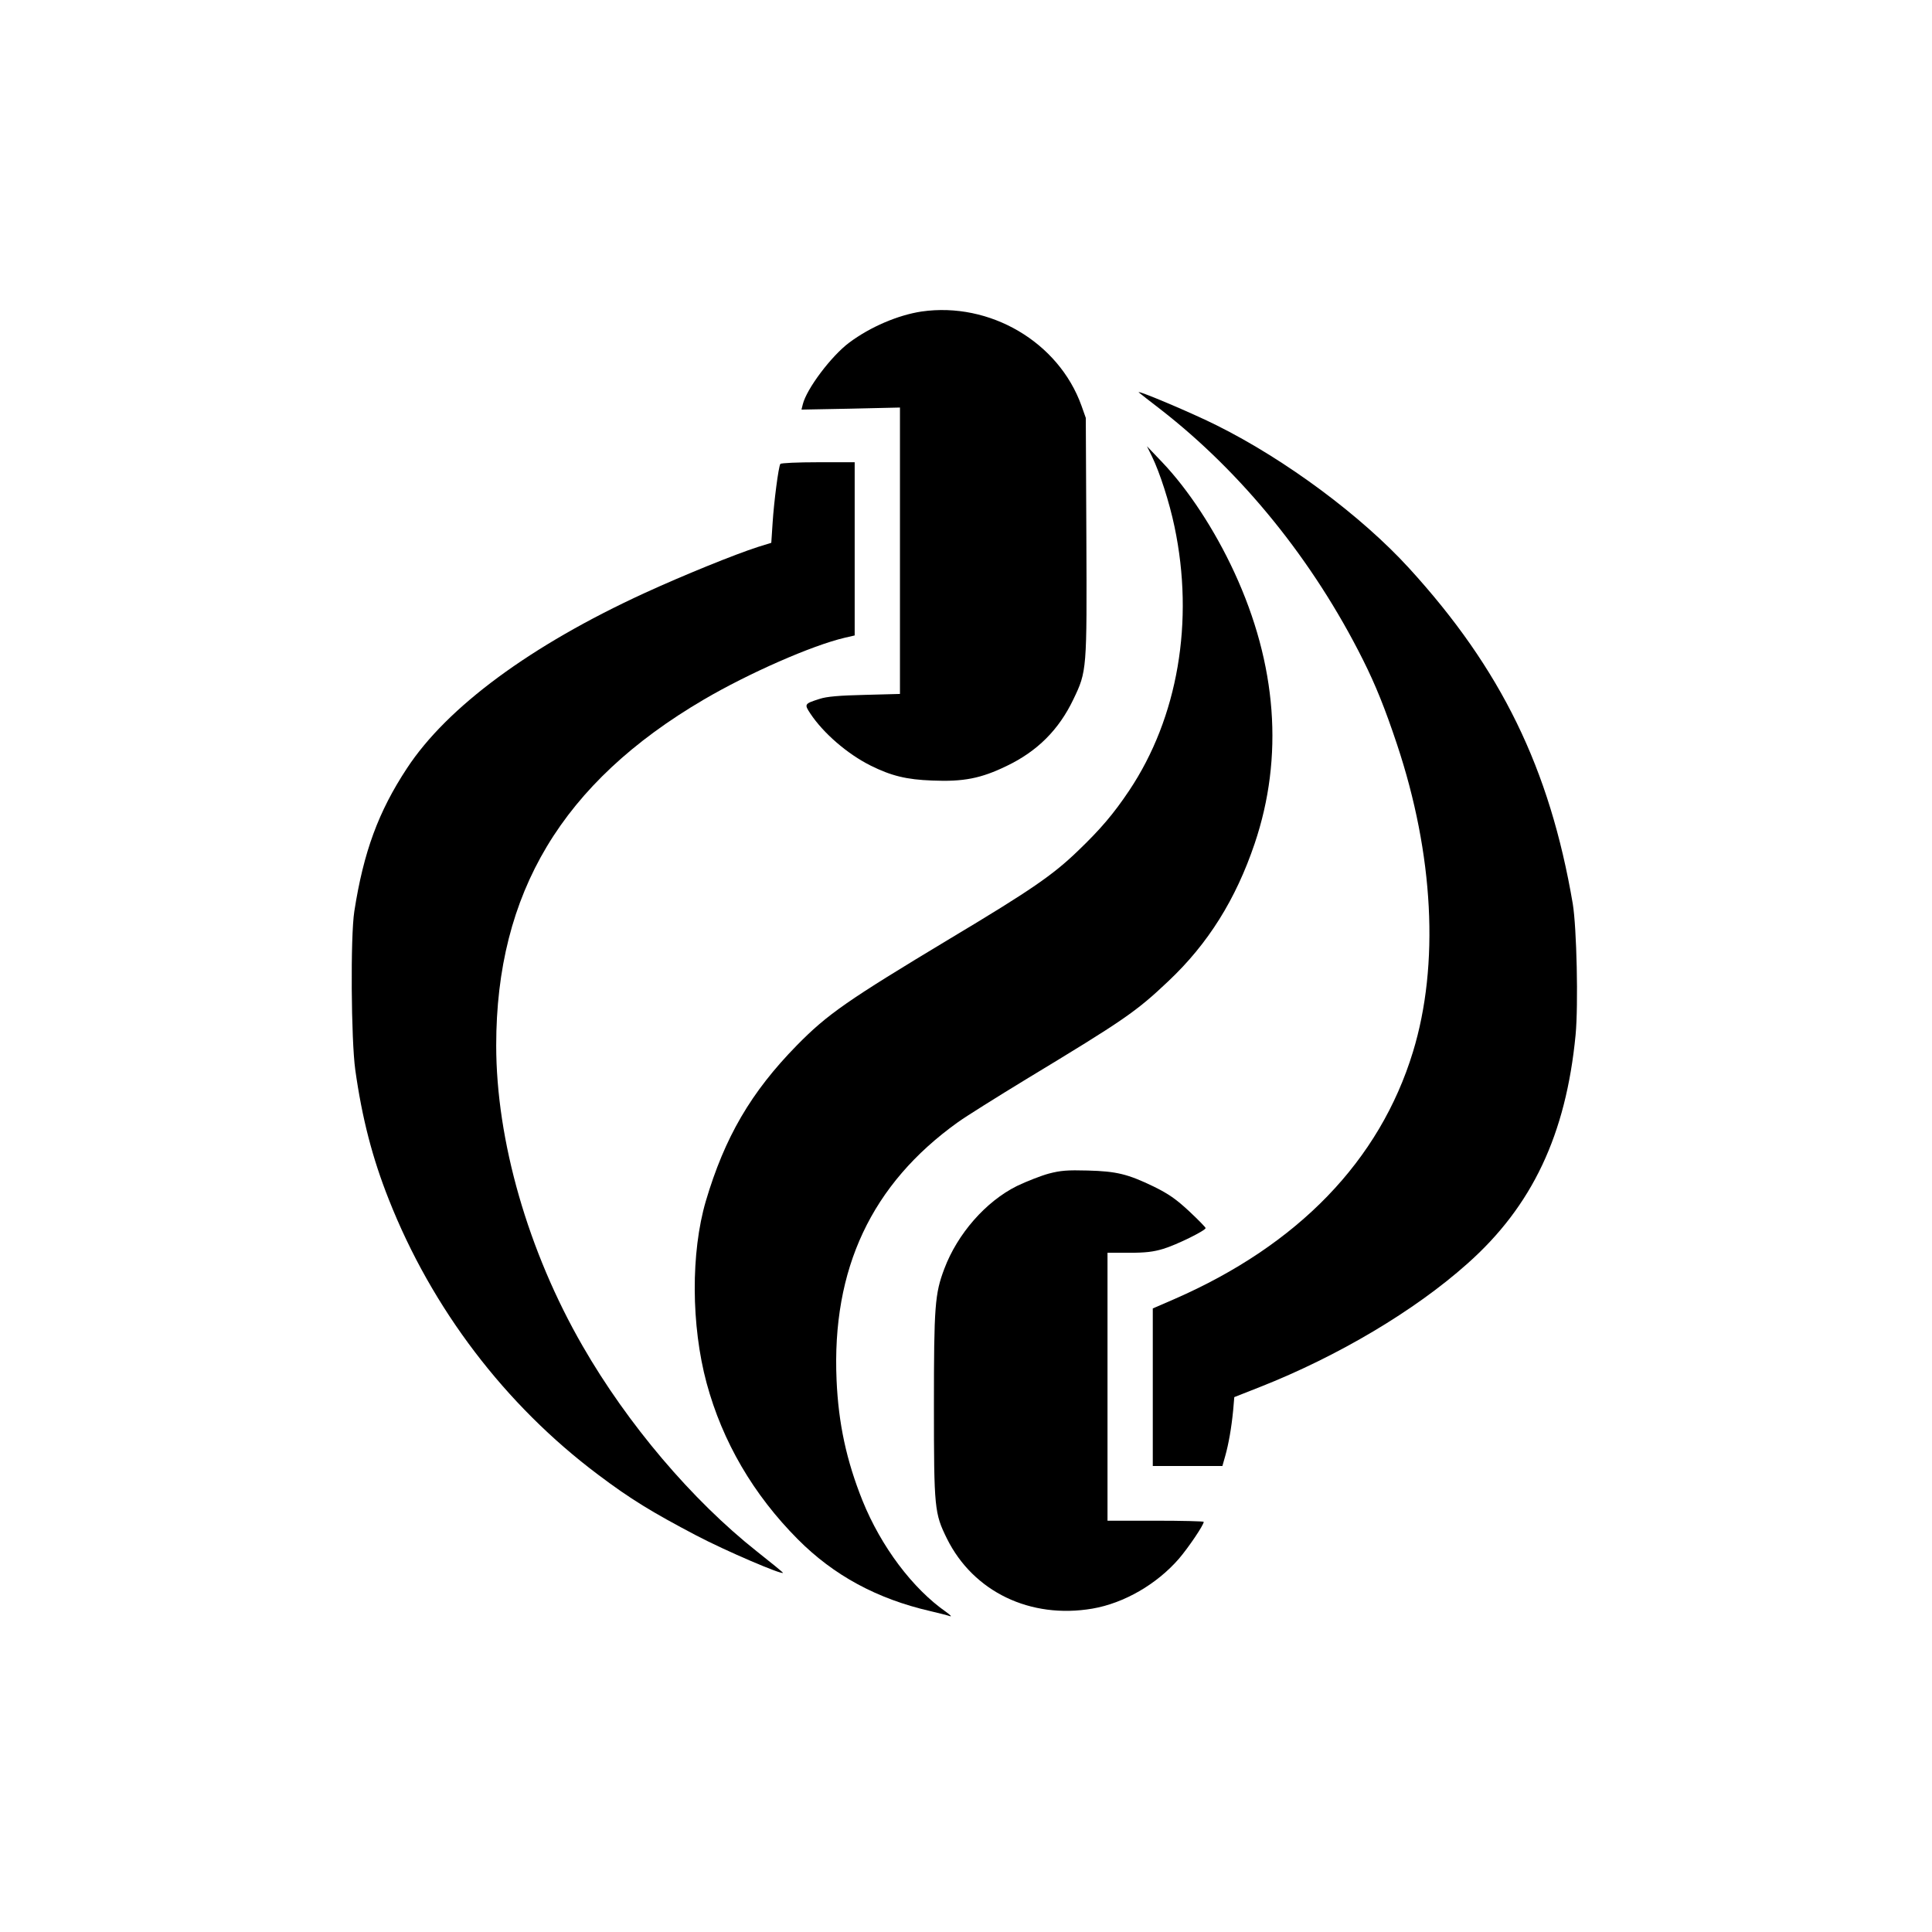 <?xml version="1.0" standalone="no"?>
<!DOCTYPE svg PUBLIC "-//W3C//DTD SVG 20010904//EN"
 "http://www.w3.org/TR/2001/REC-SVG-20010904/DTD/svg10.dtd">
<svg version="1.0" xmlns="http://www.w3.org/2000/svg"
 width="1024pt" height="1024pt" viewBox="0 0 1024 1024"
 preserveAspectRatio="xMidYMid meet">

<g transform="translate(0,1024) scale(0.1,-0.1)"
fill="#000000" stroke="none">
<path d="M4885 8589 c-126 -19 -273 -82 -384 -165 -95 -71 -226 -245 -246
-327 l-7 -28 261 5 261 6 0 -759 0 -759 -187 -5 c-134 -3 -202 -9 -238 -21
-82 -26 -83 -28 -50 -78 69 -104 196 -214 320 -276 109 -54 189 -74 326 -79
165 -7 258 11 394 77 163 78 277 192 354 353 72 150 72 153 69 862 l-3 630
-23 65 c-121 337 -485 551 -847 499z"/>
<path d="M6036 8160 c5 -4 56 -45 114 -89 434 -337 810 -801 1074 -1328 67
-134 117 -258 180 -447 195 -584 226 -1170 85 -1631 -176 -576 -608 -1024
-1266 -1311 l-113 -49 0 -417 0 -418 185 0 184 0 15 53 c18 64 33 149 42 242
l6 70 137 54 c413 163 819 404 1098 653 344 305 523 684 574 1213 15 159 6
567 -15 695 -122 717 -380 1245 -868 1779 -252 276 -651 573 -1018 756 -127
64 -432 193 -414 175z"/>
<path d="M6106 7820 c41 -84 92 -242 119 -371 106 -502 18 -1013 -240 -1399
-83 -124 -152 -205 -273 -321 -132 -127 -246 -206 -677 -464 -545 -328 -649
-400 -812 -566 -243 -248 -382 -487 -482 -825 -80 -273 -78 -659 4 -964 84
-311 248 -592 484 -829 190 -191 419 -315 701 -380 47 -11 94 -23 105 -27 11
-3 2 6 -20 22 -178 124 -345 347 -443 589 -86 214 -128 411 -138 640 -26 590
185 1039 643 1367 43 31 206 133 362 228 519 314 582 357 754 520 210 198 357
433 457 729 155 459 118 949 -108 1438 -104 225 -243 437 -382 583 l-81 85 27
-55z"/>
<path d="M4136 7781 c-10 -15 -34 -202 -41 -312 l-7 -106 -71 -22 c-124 -40
-395 -150 -602 -245 -601 -276 -1045 -603 -1258 -928 -151 -229 -230 -443
-279 -758 -21 -134 -17 -681 5 -840 36 -257 91 -469 178 -688 228 -578 617
-1089 1109 -1458 171 -129 286 -199 520 -322 156 -82 460 -212 460 -198 0 2
-62 53 -137 112 -344 272 -687 676 -925 1090 -289 501 -458 1089 -458 1593 0
809 350 1393 1100 1833 239 140 573 287 748 328 l52 12 0 459 0 459 -194 0
c-107 0 -197 -4 -200 -9z"/>
<path d="M5560 4020 c-41 -11 -118 -41 -170 -66 -165 -82 -315 -253 -385 -439
-50 -132 -55 -198 -55 -724 0 -548 3 -572 69 -706 140 -282 442 -427 771 -371
168 29 341 129 459 265 51 60 131 178 131 195 0 3 -115 6 -255 6 l-255 0 0
710 0 710 114 0 c87 0 130 5 182 21 70 21 224 97 224 110 0 4 -39 44 -87 89
-70 65 -109 92 -188 131 -137 66 -196 81 -350 85 -107 3 -144 0 -205 -16z"/>
</g>
</svg>
